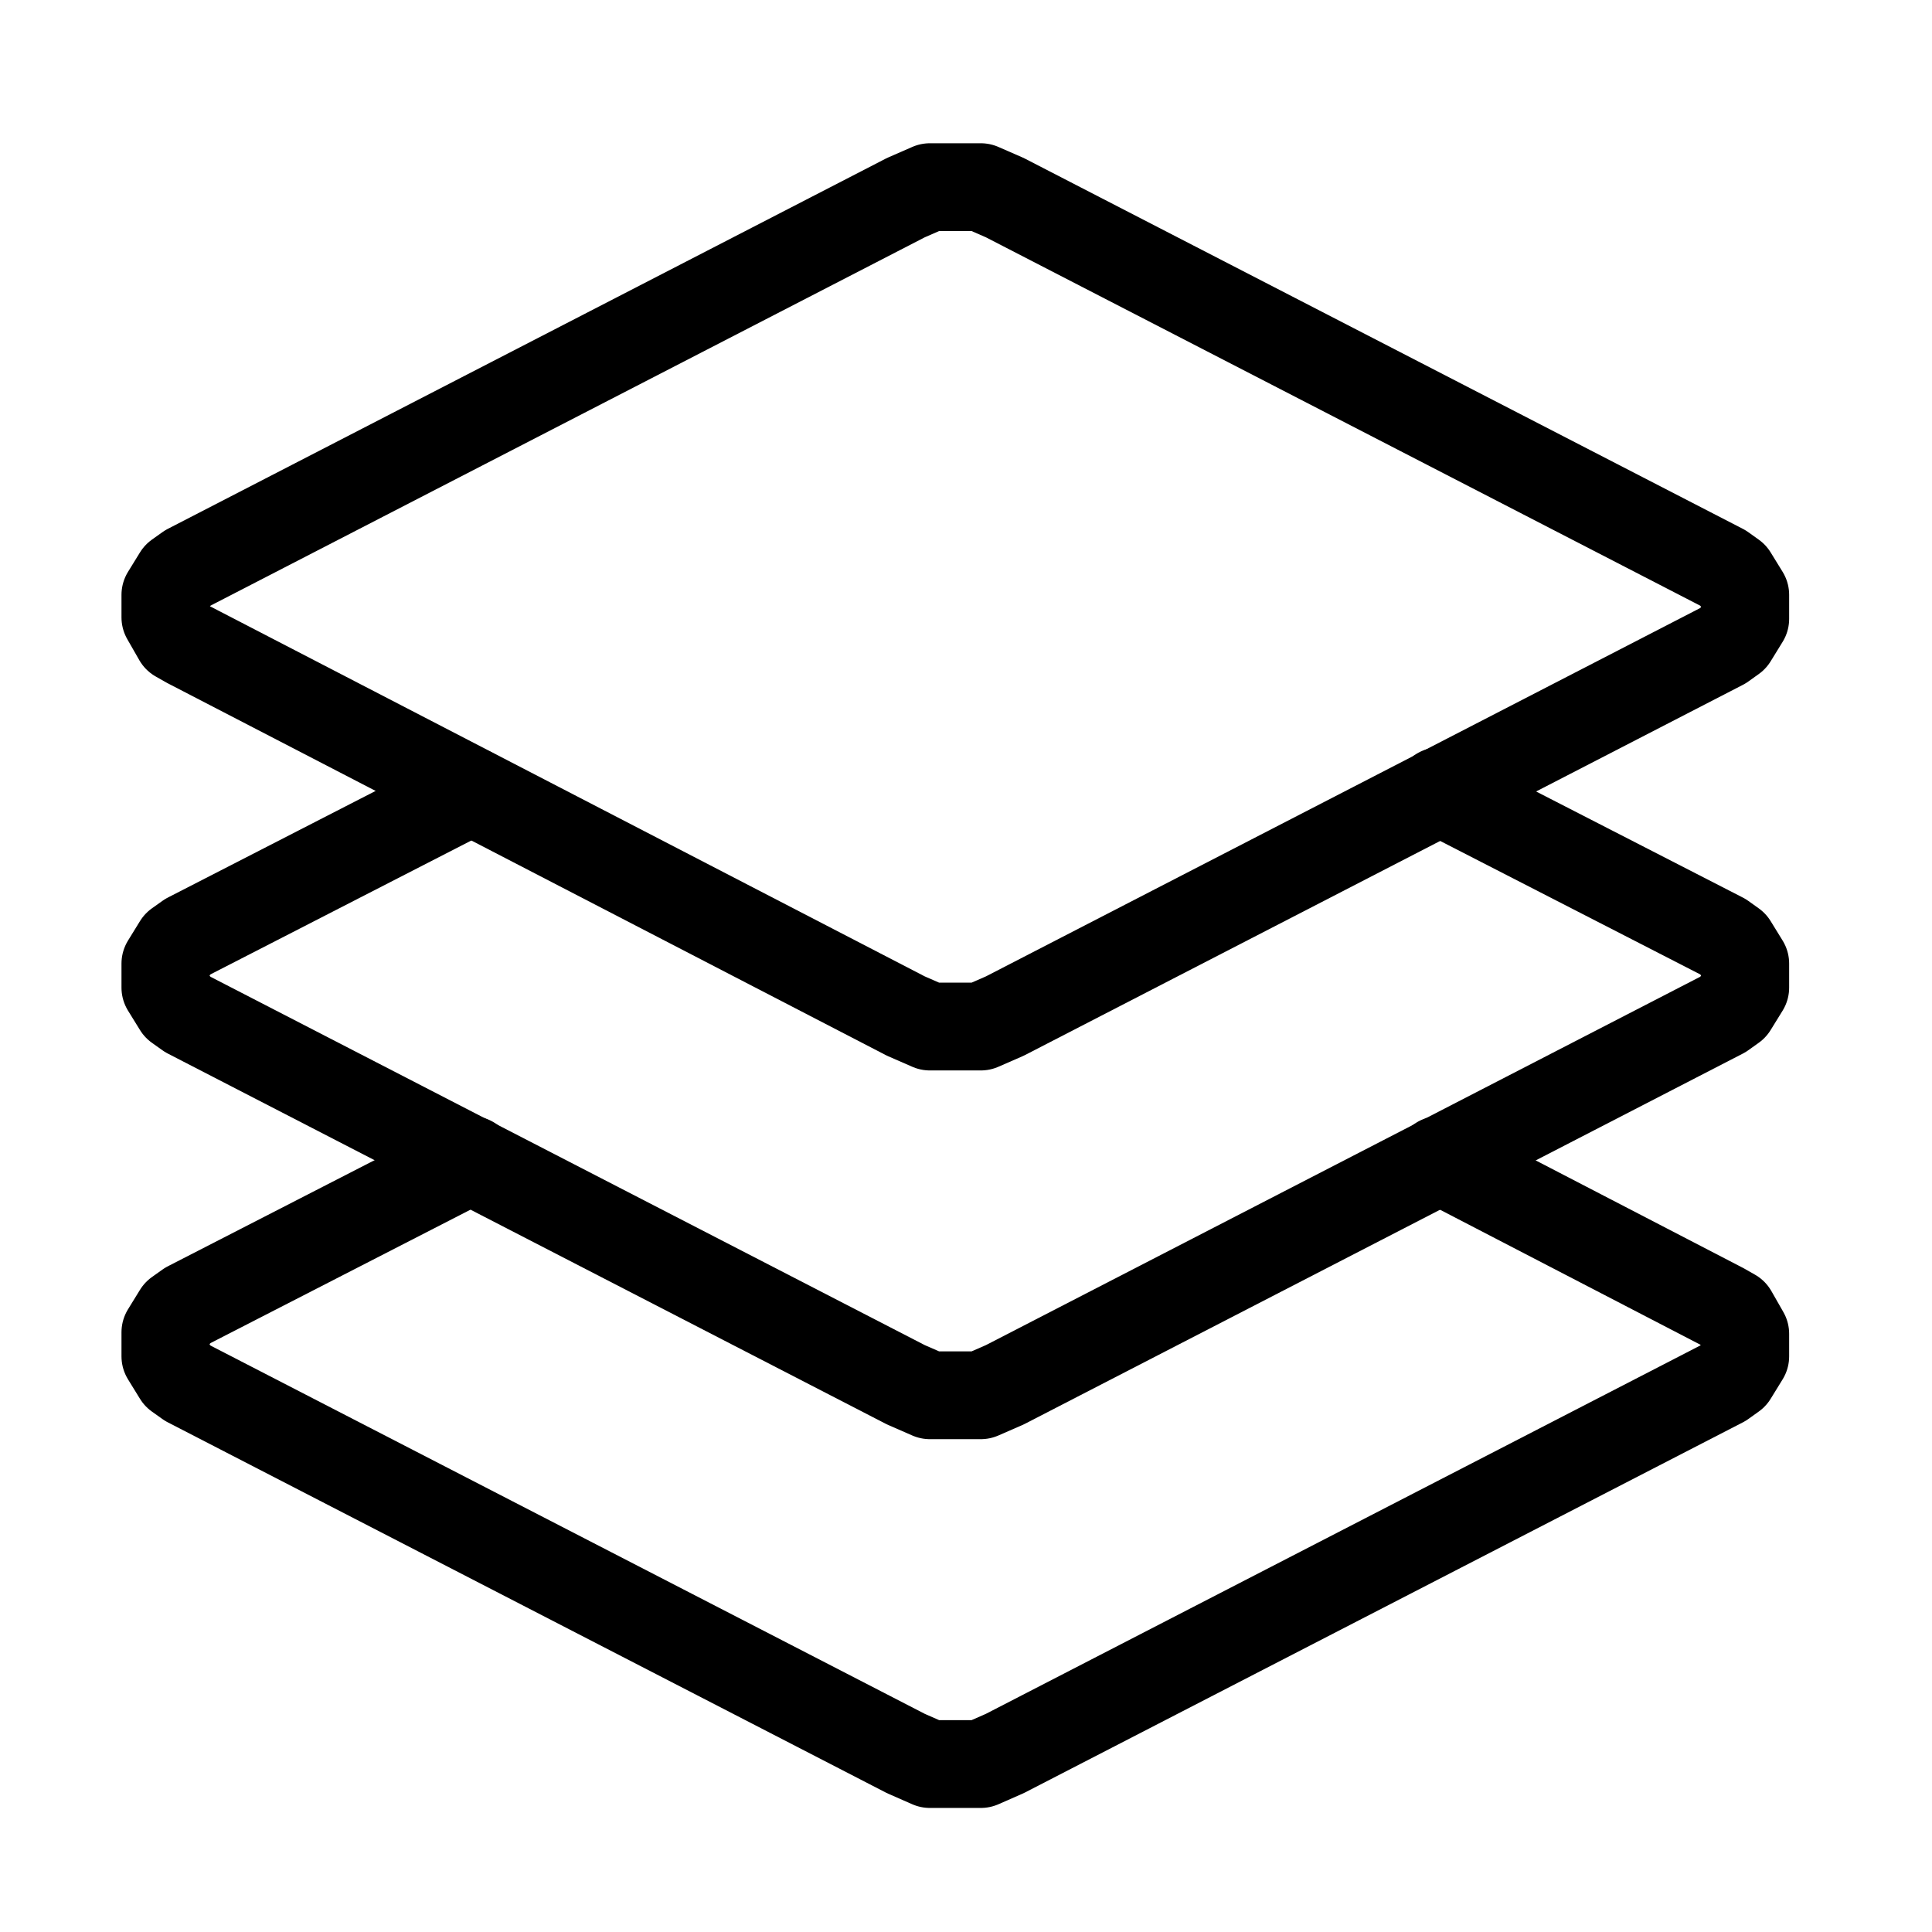 <svg width="33" height="33" viewBox="0 0 33 33" fill="none" xmlns="http://www.w3.org/2000/svg">
<path fill-rule="evenodd" clip-rule="evenodd" d="M29.426 9.7L17.163 3.376L16.753 3.197H15.883L15.473 3.376L3.21 9.7L3.03 9.828L2.825 10.161V10.545L3.03 10.903L3.21 11.005L15.473 17.355L15.883 17.534H16.753L17.163 17.355L29.426 11.031L29.605 10.903L29.81 10.57V10.161L29.605 9.828L29.426 9.7Z" stroke="black" stroke-width="1.5" stroke-miterlimit="10" stroke-linecap="round" stroke-linejoin="round"/>
<path d="M8.048 13.515L3.21 15.998L3.03 16.126L2.825 16.459V16.869L3.03 17.201L3.21 17.329L15.473 23.653L15.883 23.832H16.753L17.163 23.653L29.426 17.329L29.605 17.201L29.81 16.869V16.459L29.605 16.126L29.426 15.998L24.587 13.515" stroke="black" stroke-width="1.5" stroke-miterlimit="10" stroke-linecap="round" stroke-linejoin="round"/>
<path d="M8.048 19.813L3.21 22.296L3.03 22.424L2.825 22.757V23.167L3.03 23.5L3.21 23.628L15.473 29.951L15.883 30.131H16.753L17.163 29.951L29.426 23.628L29.605 23.5L29.81 23.167V22.783L29.605 22.424L29.426 22.322L24.587 19.813" stroke="black" stroke-width="1.5" stroke-miterlimit="10" stroke-linecap="round" stroke-linejoin="round"/>
</svg>
